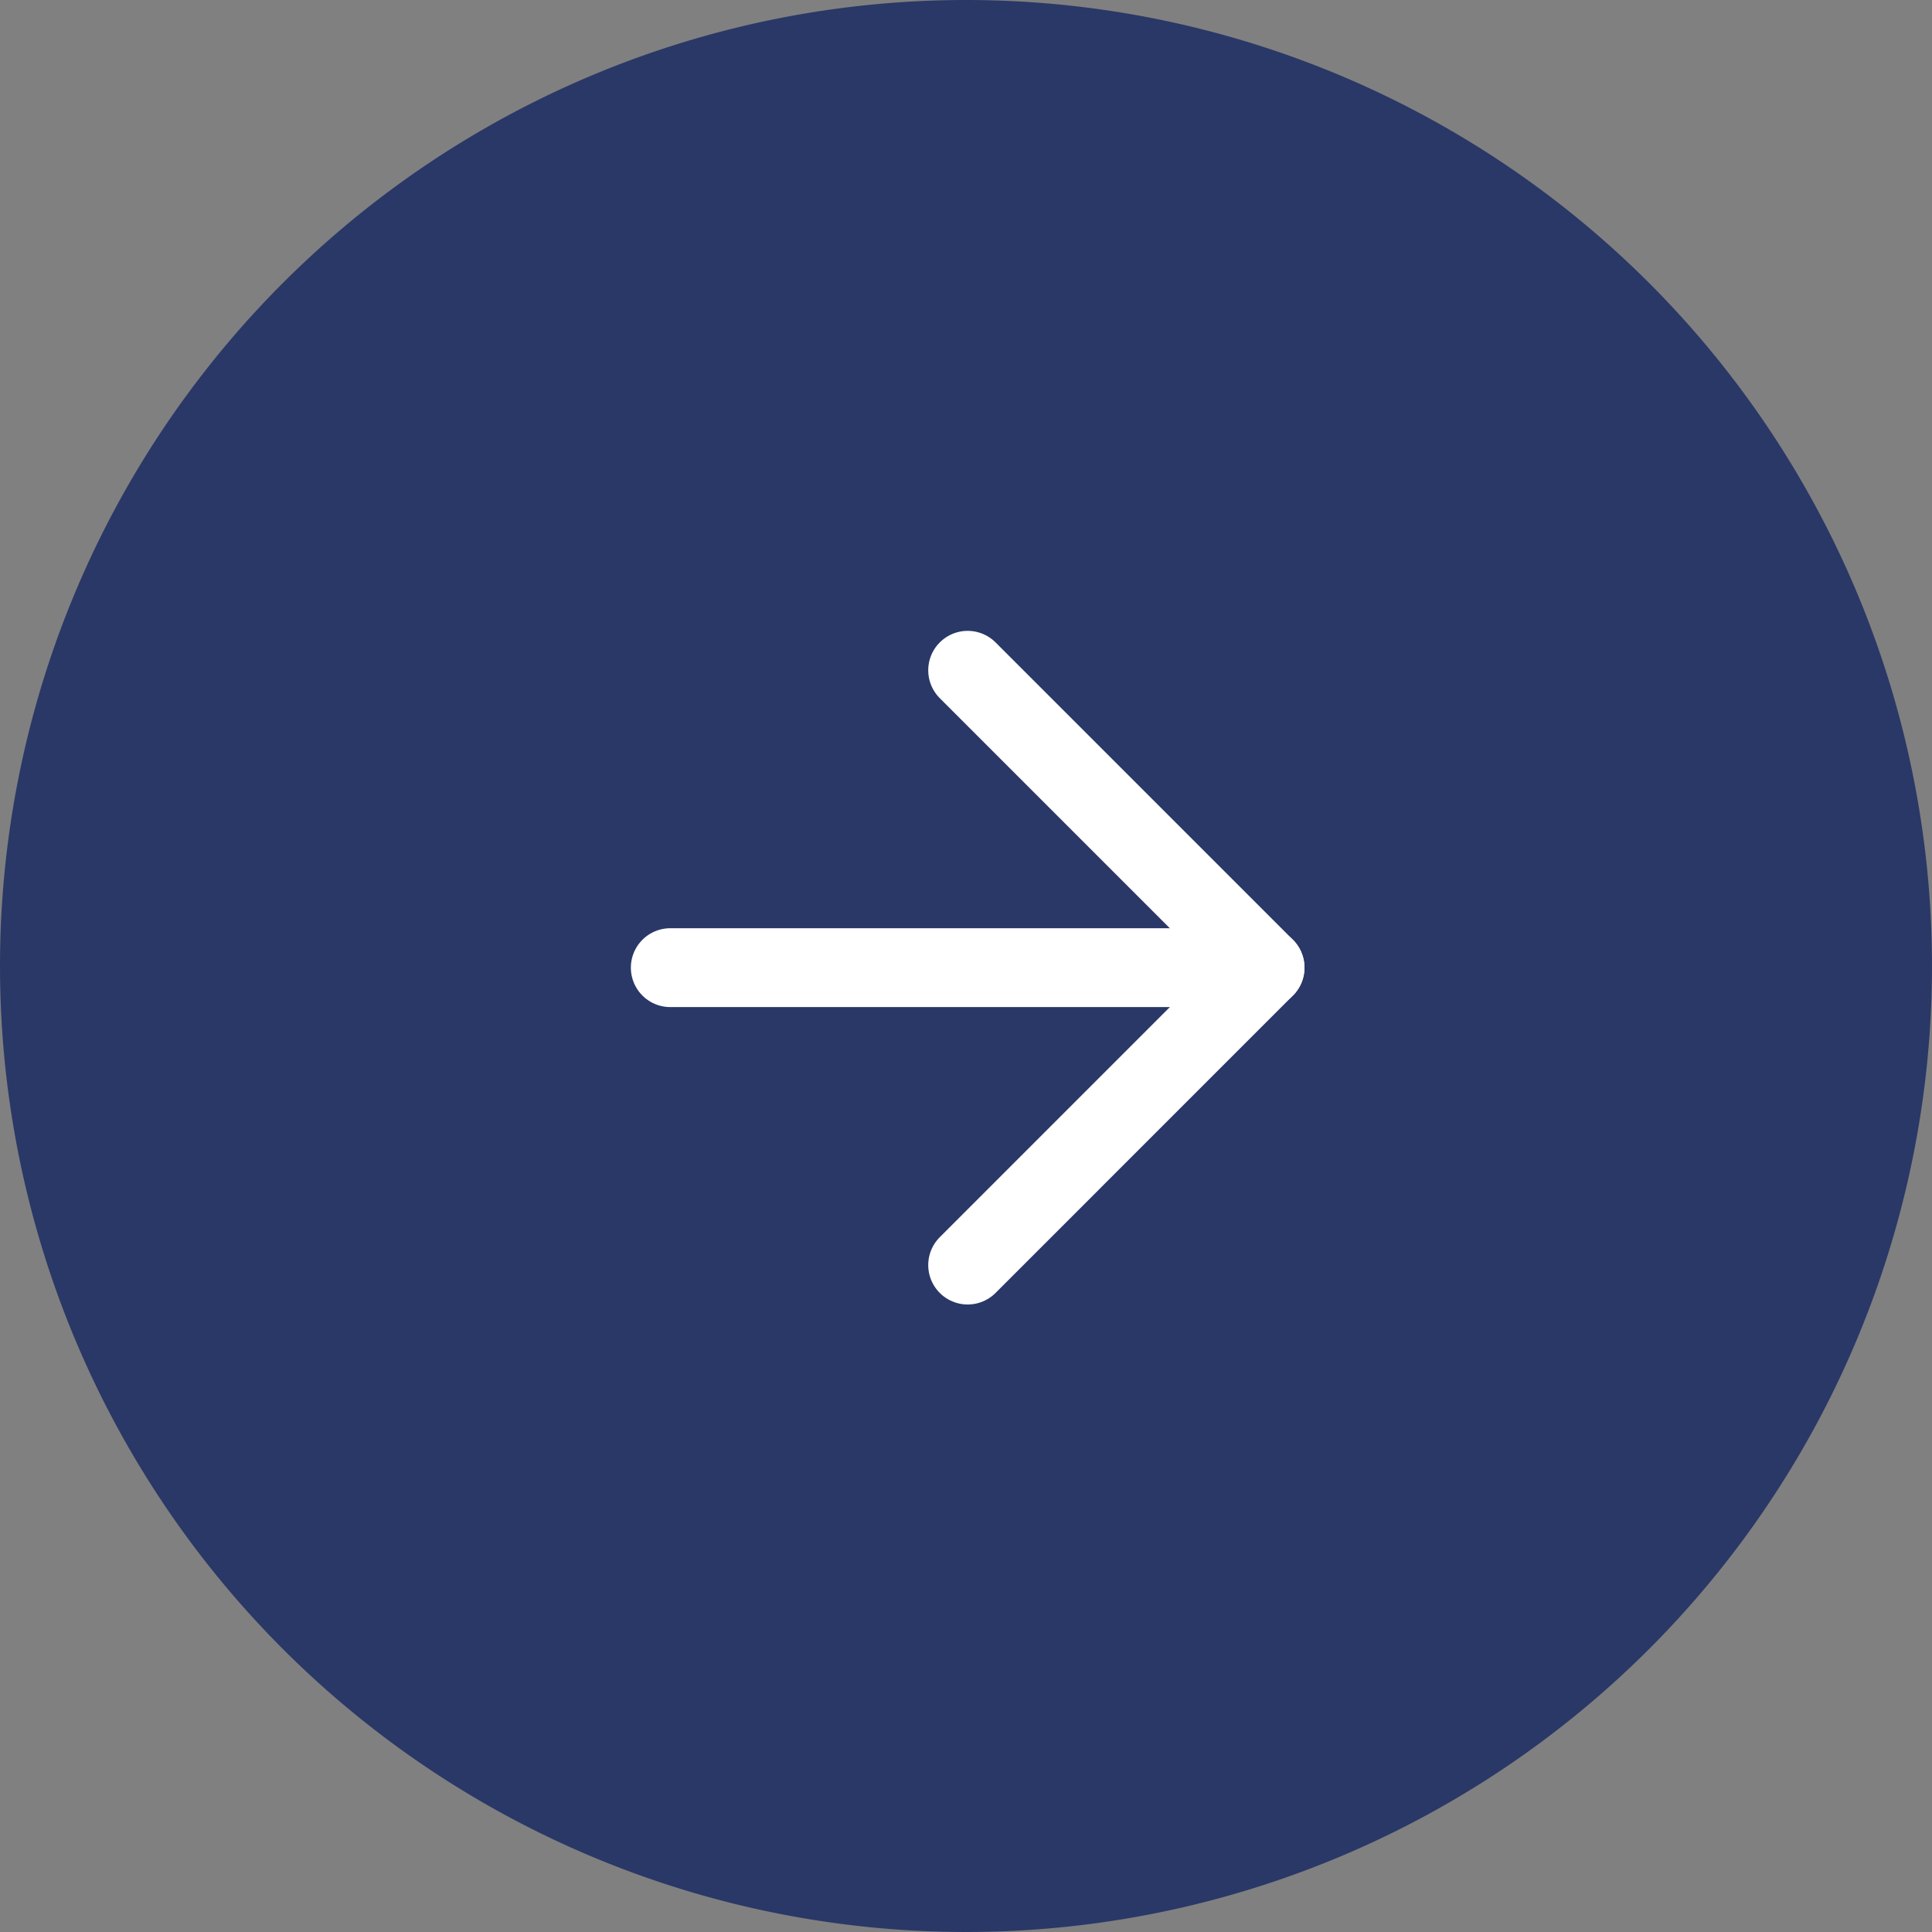 <svg xmlns="http://www.w3.org/2000/svg" width="49" height="49" viewBox="0 0 49 49">
  <rect x="0" y="0" width="49" height="49" fill="#808080" stroke="none"/>
  <g id="Group_2737" data-name="Group 2737" transform="translate(-1816 -1185)">
    <path id="Path_5749" data-name="Path 5749" d="M24.5,0A24.5,24.5,0,1,1,0,24.5,24.5,24.5,0,0,1,24.5,0Z" transform="translate(1816 1185)" fill="#2a3867"/>
    <g id="Icon_feather-arrow-right" data-name="Icon feather-arrow-right" transform="translate(1825.5 1194.5)">
      <path id="Path_5681" data-name="Path 5681" d="M7.5,18H22.585" transform="translate(0 -2.958)" fill="none" stroke="#fff" stroke-linecap="round" stroke-linejoin="round" stroke-width="2"/>
      <path id="Path_5682" data-name="Path 5682" d="M18,7.5l7.542,7.542L18,22.585" transform="translate(-2.958 0)" fill="none" stroke="#fff" stroke-linecap="round" stroke-linejoin="round" stroke-width="2"/>
    </g>
  </g>
</svg>

